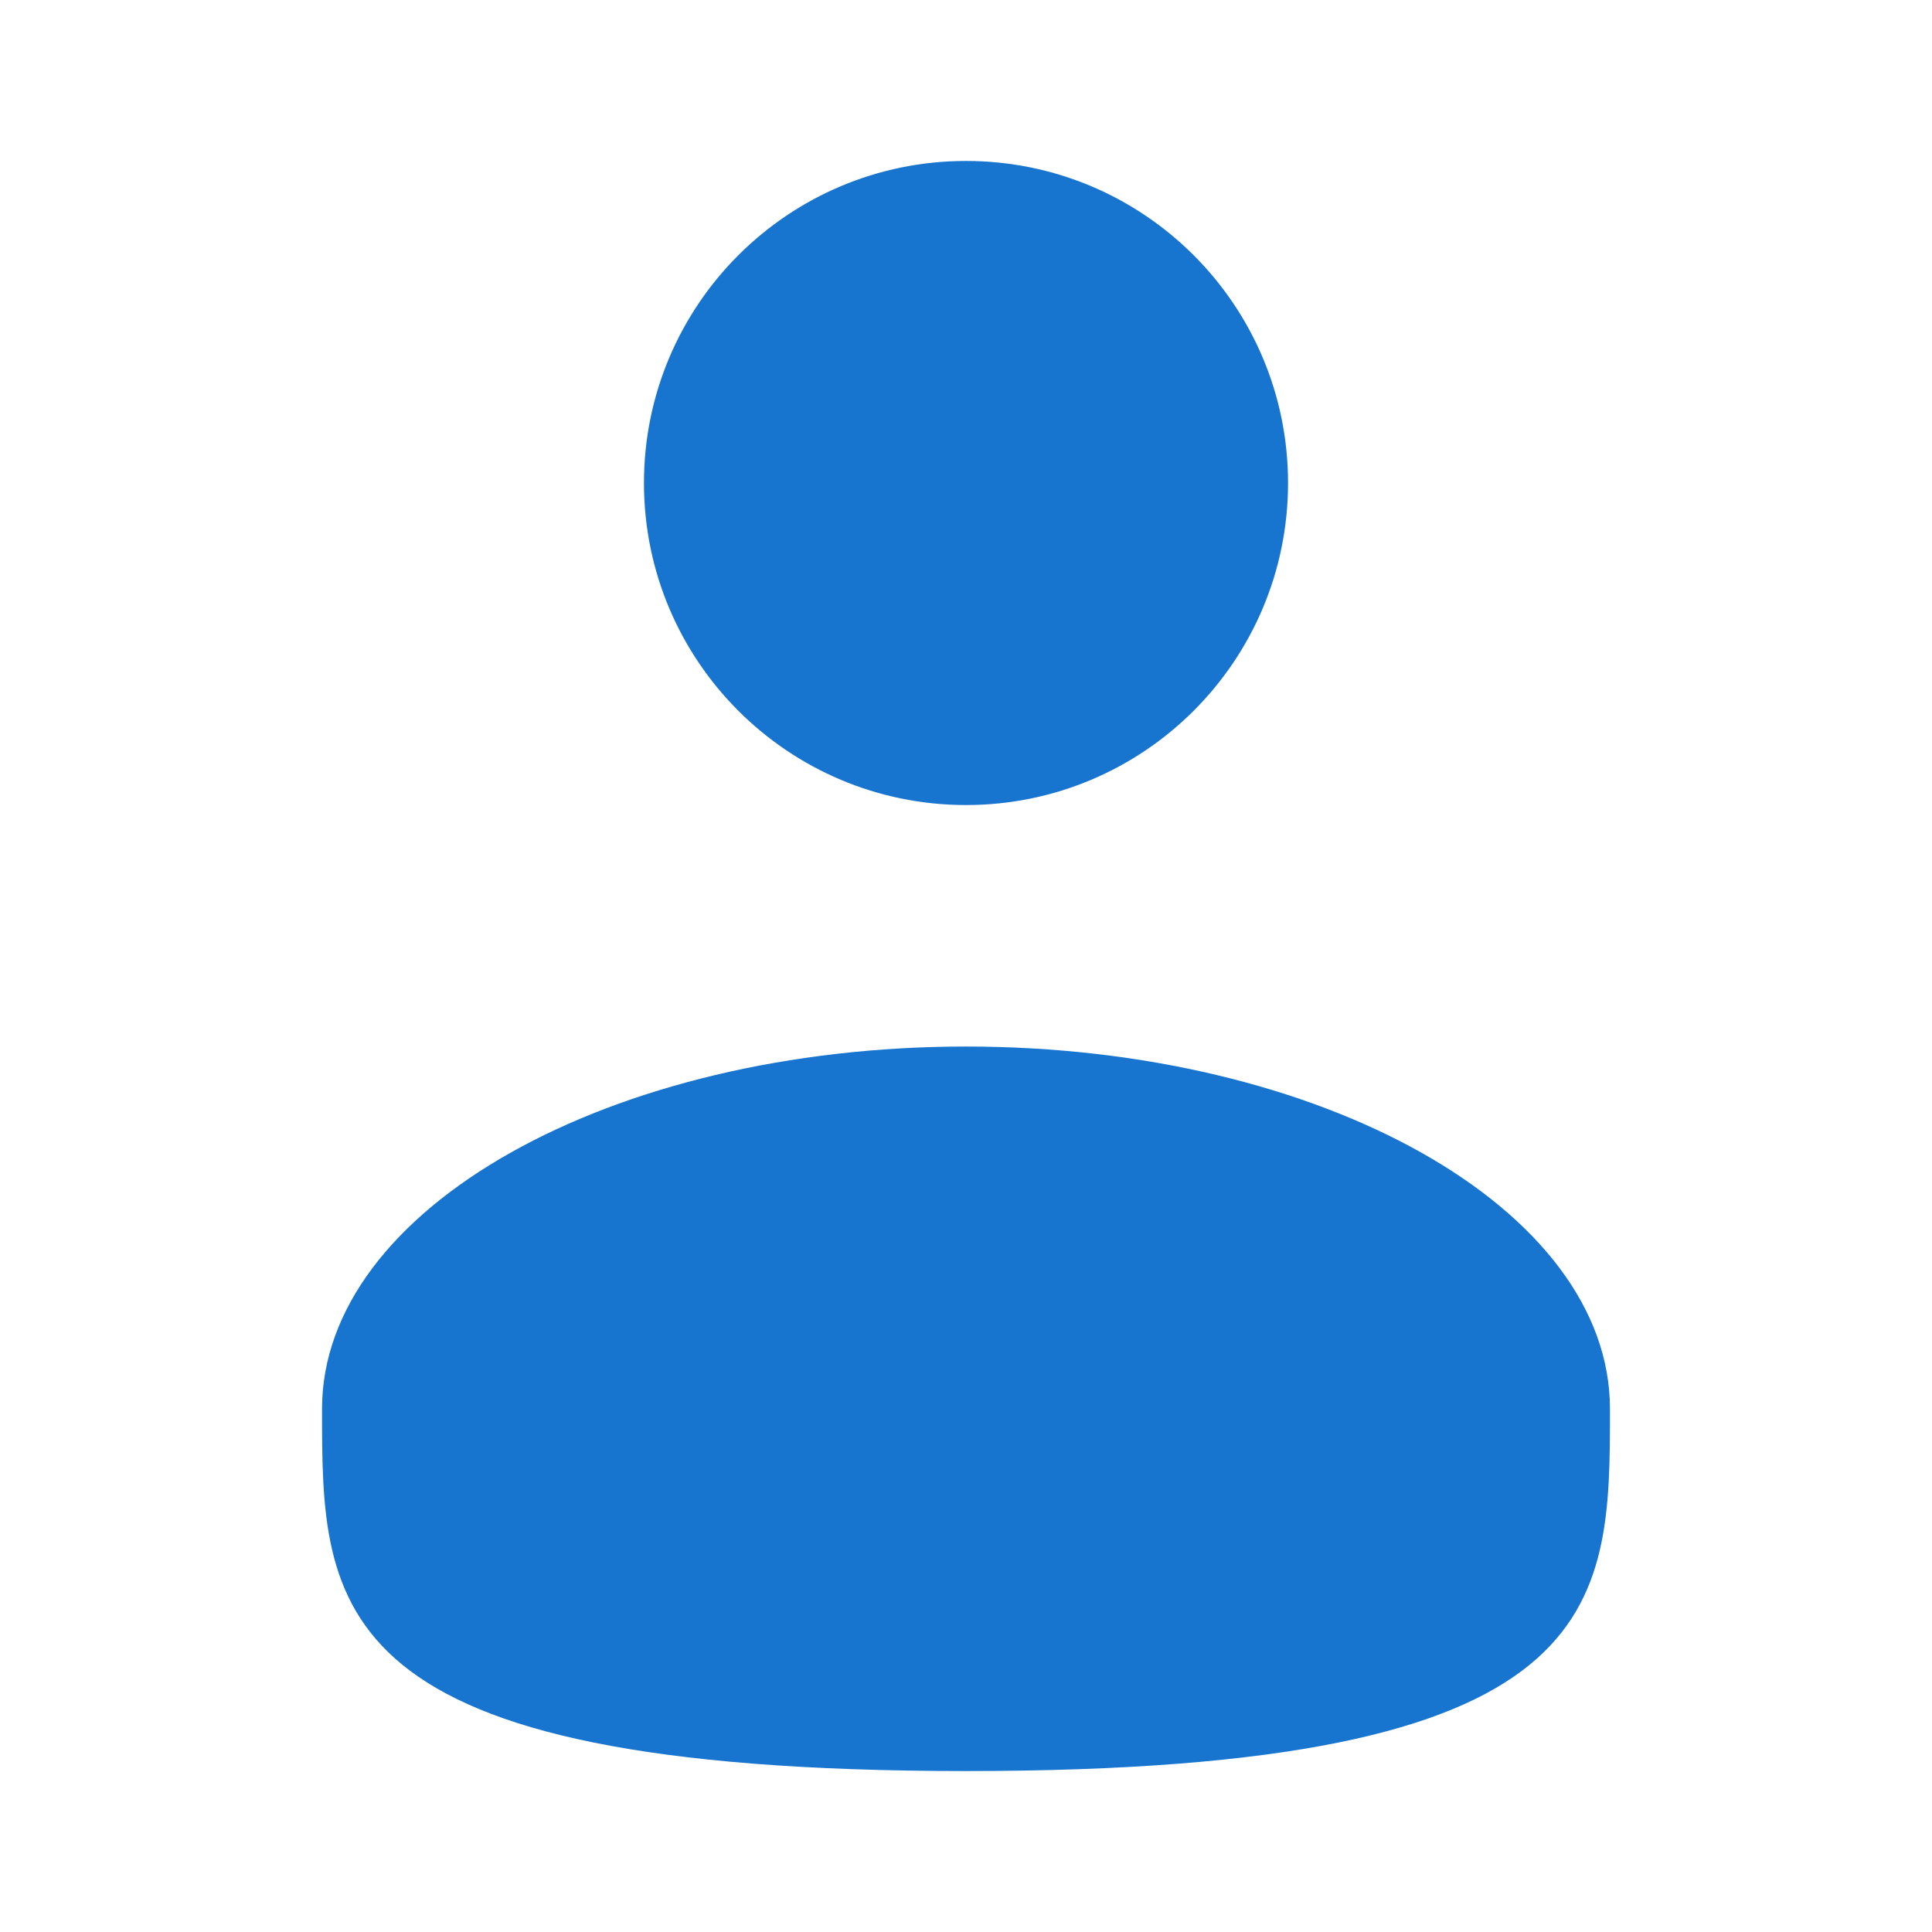 <?xml version="1.0" encoding="UTF-8"?> <svg xmlns="http://www.w3.org/2000/svg" width="16" height="16" viewBox="0 0 16 16" fill="none"><path d="M8 6.667C9.473 6.667 10.667 5.473 10.667 4C10.667 2.527 9.473 1.333 8 1.333C6.527 1.333 5.333 2.527 5.333 4C5.333 5.473 6.527 6.667 8 6.667Z" fill="#1774CF"></path><path d="M13.333 11.667C13.333 13.323 13.333 14.667 8 14.667C2.667 14.667 2.667 13.323 2.667 11.667C2.667 10.01 5.055 8.667 8 8.667C10.945 8.667 13.333 10.01 13.333 11.667Z" fill="#1774CF"></path></svg> 